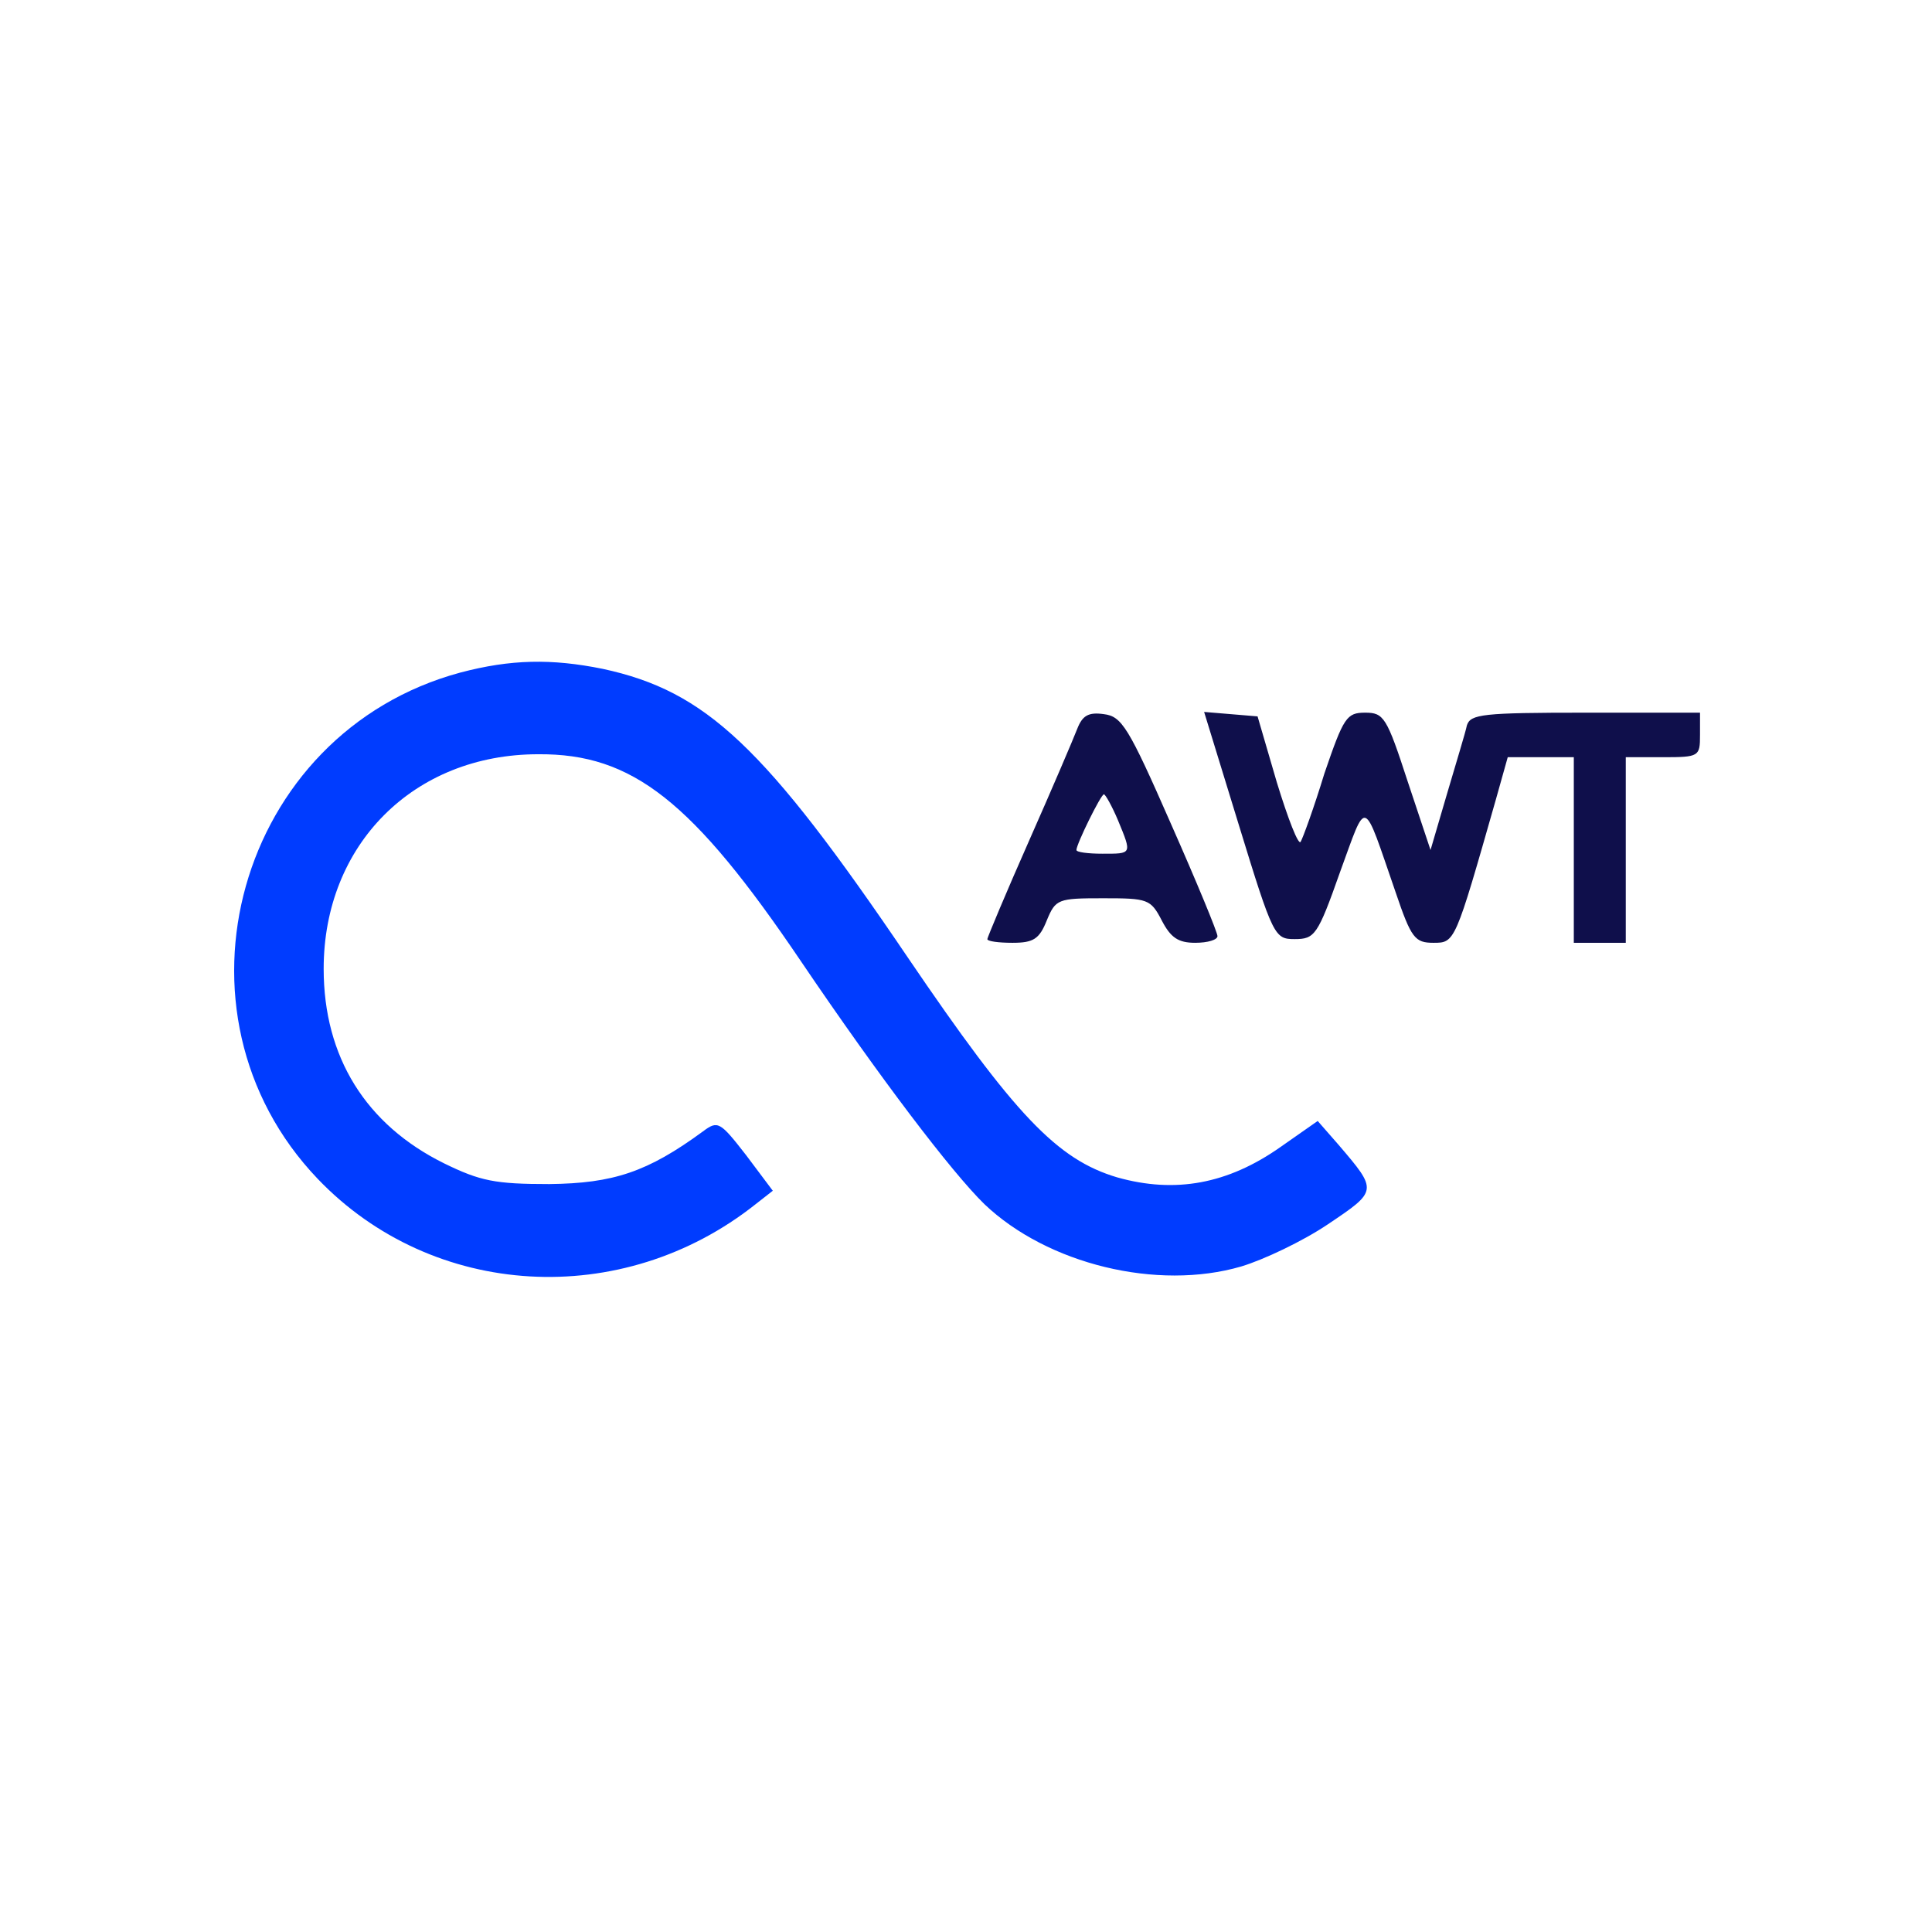 <svg width="347" height="347" viewBox="0 0 347 347" fill="none" xmlns="http://www.w3.org/2000/svg">
<path d="M82.667 120.8C42.667 131.6 28.533 181.867 57.067 211.733C77.733 233.333 111.733 235.333 135.733 216.267L138.8 213.867L134 207.467C129.333 201.467 128.933 201.2 126.267 203.2C116.267 210.533 110.133 212.533 98.667 212.667C88.933 212.667 86.267 212.133 79.733 208.933C65.733 202 58.133 189.867 58.133 174C58.133 151.733 74.267 135.467 96.667 135.467C113.6 135.333 124.4 143.867 143.867 172.667C158.133 193.733 170.933 210.533 176.8 216.267C188.133 227.067 207.867 231.867 222.933 227.467C226.933 226.267 234 222.933 238.533 219.867C247.467 213.867 247.467 213.867 240.4 205.6L236.667 201.333L230 206C220.533 212.667 211.067 214.4 200.667 211.467C189.867 208.267 182.267 200.267 163.067 172C137.333 134 126.8 124.133 108.267 120.133C99.067 118.267 91.733 118.4 82.667 120.8Z" fill="#003CFF"/>
<path d="M193.467 130.933C192.8 132.667 188.933 141.733 184.8 151.067C180.667 160.4 177.333 168.4 177.333 168.667C177.333 169.067 179.333 169.333 181.867 169.333C185.6 169.333 186.667 168.667 188 165.333C189.6 161.467 190 161.333 198.133 161.333C206.133 161.333 206.667 161.467 208.667 165.333C210.267 168.4 211.6 169.333 214.667 169.333C216.933 169.333 218.667 168.8 218.667 168.133C218.667 167.467 214.933 158.4 210.267 147.867C202.667 130.533 201.467 128.667 198.267 128.267C195.467 127.867 194.4 128.533 193.467 130.933ZM200.8 147.333C203.333 153.467 203.333 153.333 198 153.333C195.467 153.333 193.333 153.067 193.333 152.667C193.333 151.6 197.733 142.667 198.267 142.667C198.533 142.667 199.733 144.8 200.8 147.333Z" fill="#0F0F4B"/>
<path d="M222.533 148.267C228.667 168.267 228.933 168.667 232.533 168.667C236.133 168.667 236.667 168 240.667 156.667C245.6 143.2 244.667 142.933 250.667 160.267C253.467 168.533 254.133 169.333 257.467 169.333C261.333 169.333 261.333 169.333 268.667 143.6L270.8 136H276.8H282.667V152.667V169.333H287.333H292V152.667V136H298.667C305.2 136 305.333 135.867 305.333 132V128H284.8C266.267 128 264.133 128.267 263.467 130.267C263.2 131.6 261.467 137.2 259.867 142.667L256.933 152.667L252.8 140.267C249.067 128.8 248.533 128 245.2 128C241.867 128 241.333 128.8 237.867 138.933C236 145.067 234 150.533 233.6 151.2C233.2 151.867 231.333 147.067 229.333 140.533L225.867 128.667L221.067 128.267L216.267 127.867L222.533 148.267Z" fill="#0F0F4B"/>
</svg>
